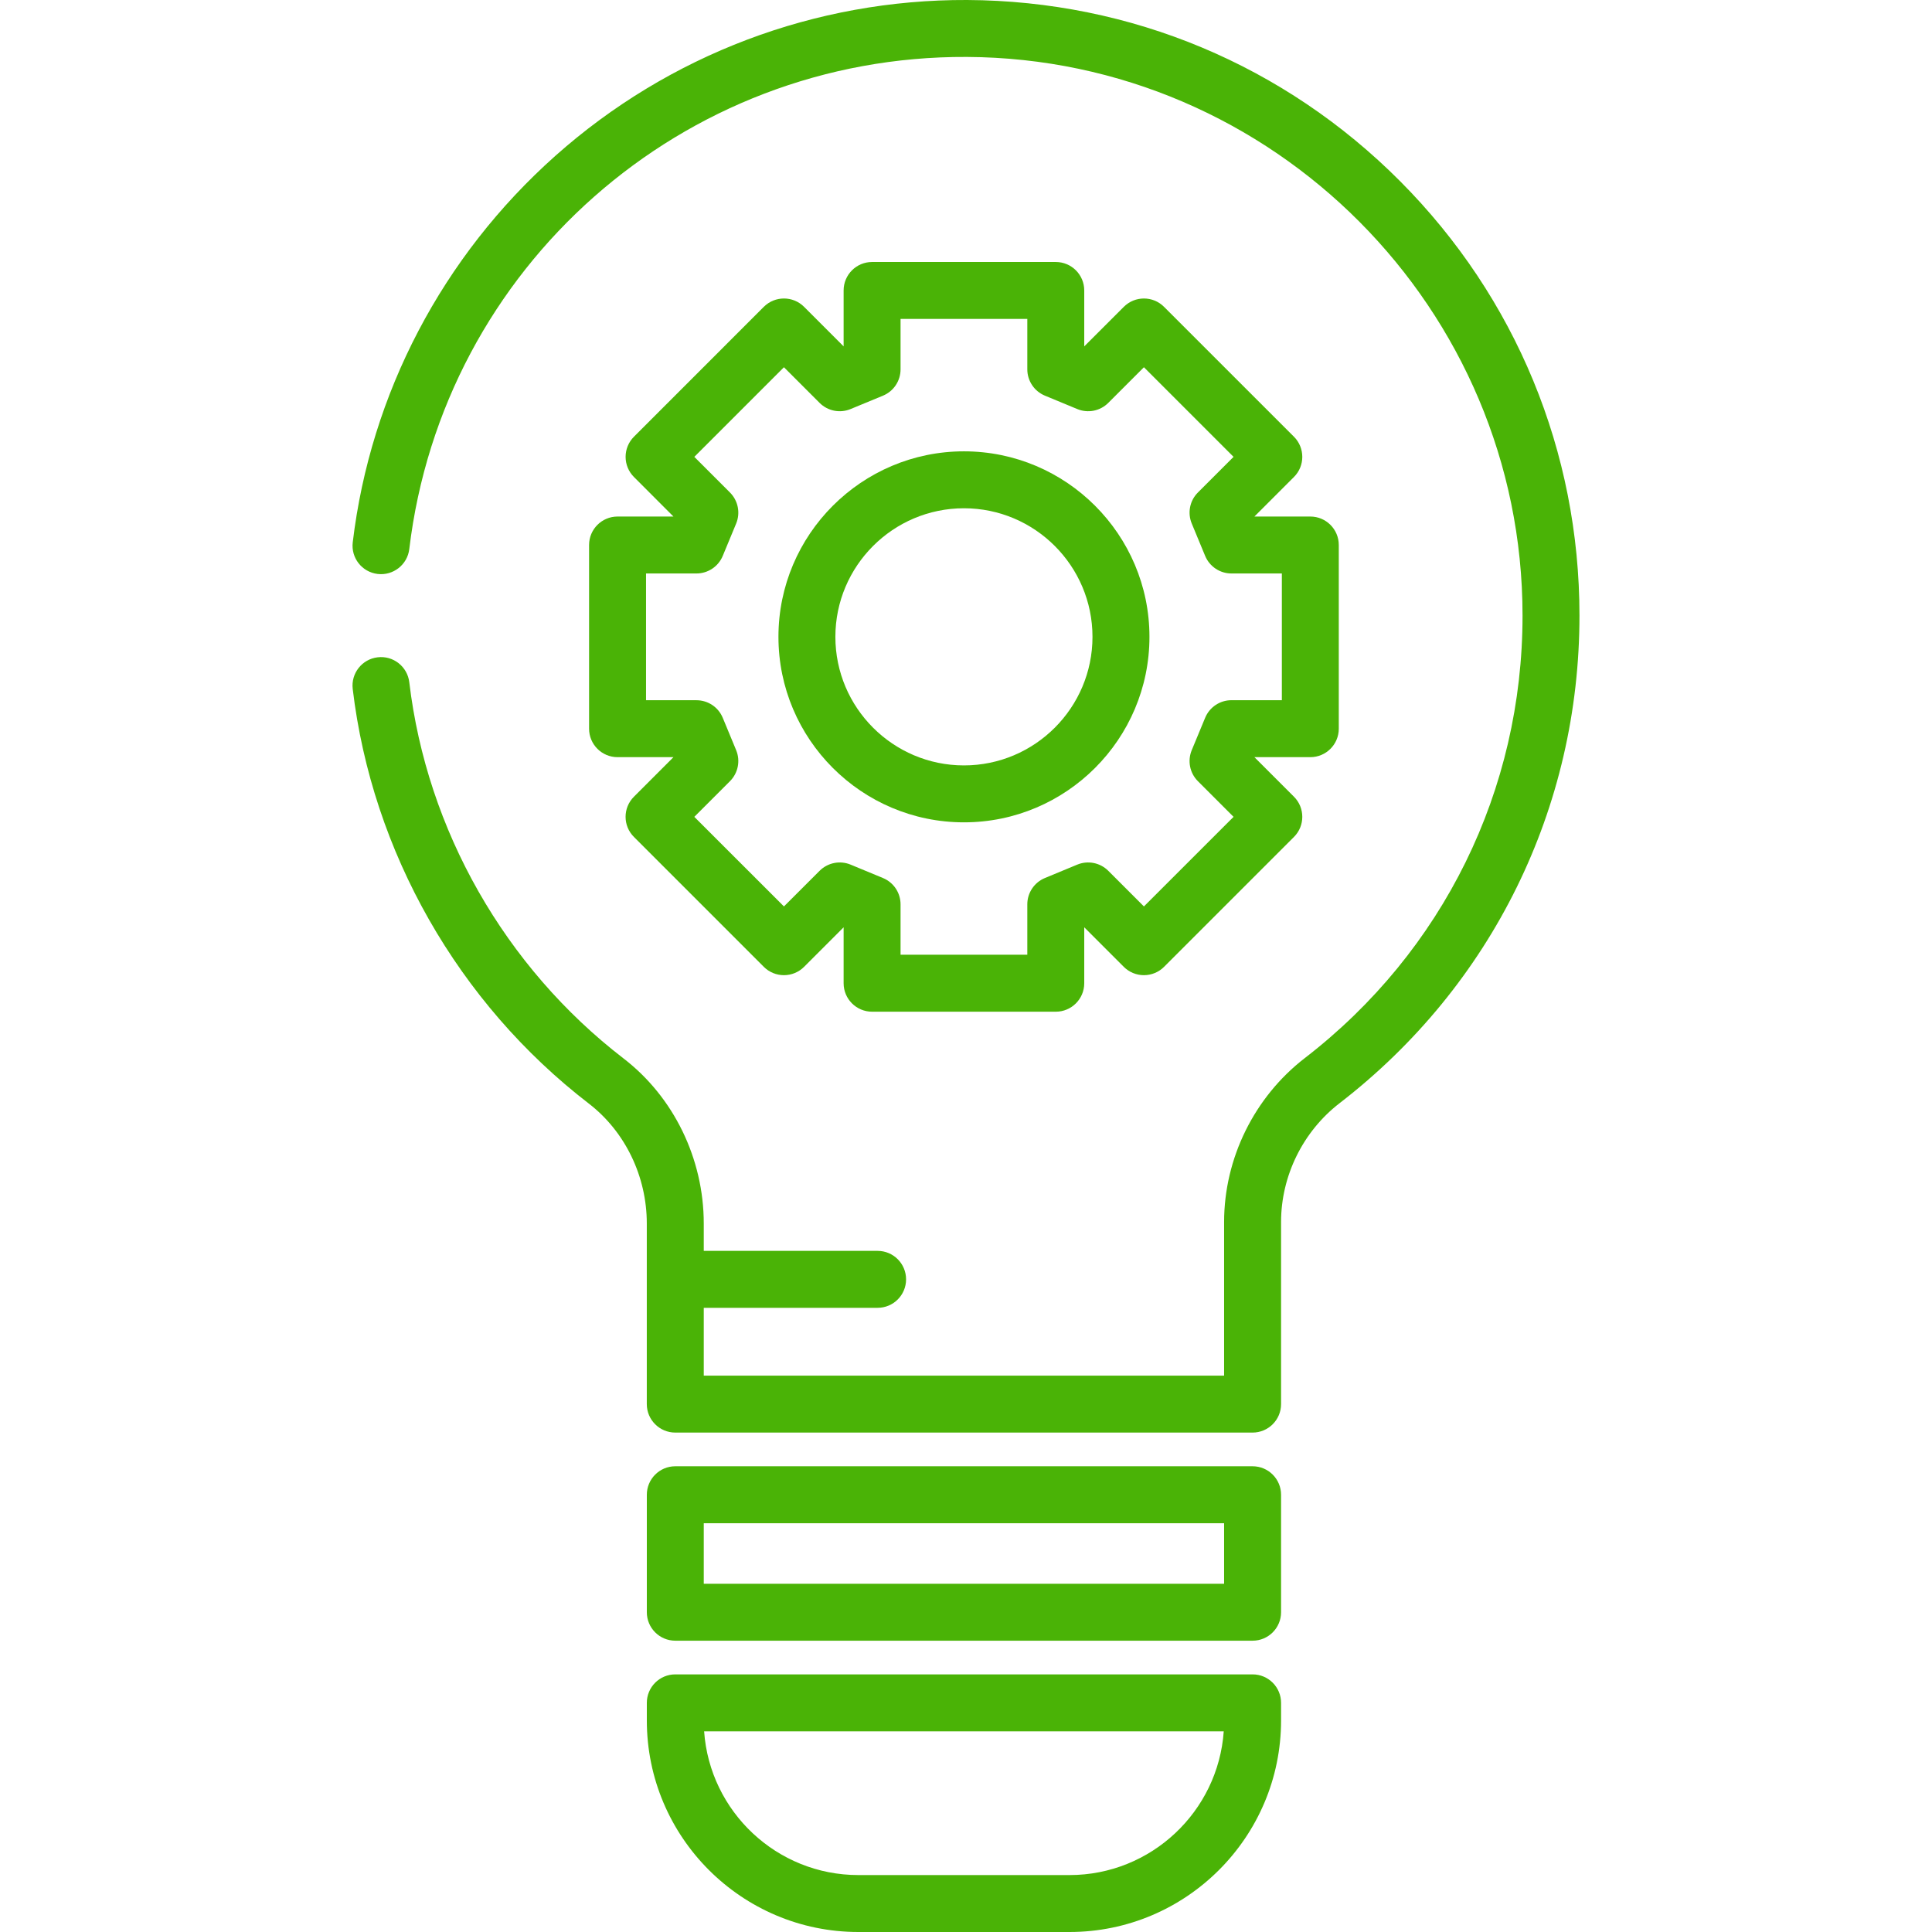 <svg width="64" height="64" viewBox="0 0 64 64" fill="none" xmlns="http://www.w3.org/2000/svg">
<g clip-path="url(#clip0_5_990)">
<g clip-path="url(#clip1_5_990)">
<path d="M46.385 6.007C42.557 2.161 37.462 0.028 32.037 0C27.01 -0.02 22.166 1.808 18.396 5.163C14.657 8.491 12.274 13.037 11.685 17.965C11.623 18.482 11.992 18.951 12.509 19.013C13.026 19.075 13.496 18.706 13.558 18.189C14.675 8.847 22.611 1.839 32.028 1.886C42.178 1.938 50.436 10.239 50.436 20.391C50.436 26.171 47.808 31.514 43.225 35.049C41.55 36.341 40.55 38.371 40.55 40.48V45.57H23.313V43.323H29.072C29.593 43.323 30.015 42.901 30.015 42.38C30.015 41.859 29.593 41.437 29.072 41.437H23.313V40.53C23.313 38.387 22.32 36.343 20.656 35.063C16.727 32.039 14.14 27.496 13.558 22.599C13.496 22.082 13.027 21.711 12.51 21.774C11.992 21.835 11.623 22.305 11.684 22.822C12.326 28.219 15.177 33.226 19.505 36.557C20.708 37.483 21.426 38.968 21.426 40.53V46.513C21.426 47.034 21.849 47.456 22.369 47.456H41.493C42.014 47.456 42.437 47.034 42.437 46.513V40.48C42.437 38.952 43.162 37.48 44.377 36.543C49.426 32.647 52.322 26.76 52.322 20.391C52.322 14.963 50.214 9.854 46.385 6.007Z" fill="#4AB306"/>
<path d="M31.932 14.951C28.544 14.951 25.787 17.708 25.787 21.096C25.787 24.485 28.543 27.241 31.932 27.241C35.32 27.241 38.077 24.485 38.077 21.096C38.077 17.708 35.32 14.951 31.932 14.951ZM31.932 25.355C29.584 25.355 27.673 23.444 27.673 21.096C27.673 18.748 29.584 16.837 31.932 16.837C34.28 16.837 36.19 18.748 36.19 21.096C36.19 23.444 34.28 25.355 31.932 25.355Z" fill="#4AB306"/>
<path d="M43.406 17.111H41.554L42.864 15.801C43.232 15.433 43.232 14.836 42.864 14.467L38.561 10.165C38.193 9.796 37.596 9.796 37.227 10.165L35.917 11.474V9.622C35.917 9.101 35.495 8.679 34.974 8.679H28.889C28.368 8.679 27.946 9.101 27.946 9.622V11.474L26.636 10.164C26.268 9.796 25.671 9.796 25.302 10.164L21 14.467C20.823 14.644 20.724 14.884 20.724 15.134C20.724 15.384 20.823 15.624 21 15.801L22.309 17.111H20.457C19.936 17.111 19.514 17.533 19.514 18.054V24.139C19.514 24.66 19.936 25.082 20.457 25.082H22.309L21 26.392C20.631 26.76 20.631 27.357 21 27.725L25.302 32.028C25.479 32.205 25.719 32.304 25.969 32.304C26.22 32.304 26.459 32.205 26.636 32.028L27.946 30.718V32.571C27.946 33.092 28.368 33.514 28.889 33.514H34.974C35.495 33.514 35.917 33.092 35.917 32.571V30.718L37.227 32.028C37.404 32.205 37.644 32.304 37.894 32.304C38.144 32.304 38.384 32.205 38.561 32.028L42.864 27.725C43.232 27.357 43.232 26.76 42.864 26.392L41.554 25.082H43.406C43.927 25.082 44.349 24.66 44.349 24.139V18.054C44.349 17.533 43.927 17.111 43.406 17.111ZM42.463 23.195H40.793C40.412 23.195 40.068 23.425 39.922 23.778L39.478 24.85C39.332 25.202 39.412 25.608 39.682 25.878L40.863 27.059L37.894 30.027L36.713 28.846C36.443 28.577 36.038 28.496 35.685 28.642L34.613 29.086C34.261 29.232 34.031 29.576 34.031 29.957V31.627H29.832V29.957C29.832 29.576 29.603 29.232 29.25 29.086L28.178 28.642C27.826 28.496 27.42 28.577 27.15 28.847L25.969 30.027L23 27.059L24.181 25.878C24.451 25.608 24.532 25.202 24.386 24.85L23.942 23.778C23.796 23.425 23.452 23.196 23.07 23.196H21.401V18.997H23.07C23.452 18.997 23.796 18.767 23.942 18.415L24.386 17.343C24.532 16.99 24.451 16.585 24.181 16.315L23 15.134L25.969 12.165L27.15 13.346C27.42 13.616 27.826 13.697 28.178 13.55L29.25 13.107C29.603 12.961 29.832 12.617 29.832 12.235V10.565H34.031V12.235C34.031 12.616 34.261 12.96 34.613 13.106L35.685 13.55C36.038 13.697 36.444 13.616 36.713 13.346L37.894 12.165L40.863 15.134L39.682 16.315C39.412 16.584 39.332 16.99 39.478 17.342L39.922 18.415C40.068 18.767 40.412 18.997 40.793 18.997H42.463V23.195Z" fill="#4AB306"/>
<path d="M41.494 48.572H22.37C21.849 48.572 21.427 48.995 21.427 49.516V53.407C21.427 53.928 21.849 54.35 22.37 54.35H41.494C42.015 54.35 42.437 53.928 42.437 53.407V49.516C42.437 48.995 42.015 48.572 41.494 48.572ZM23.313 52.464V50.459H40.55V52.464H23.313Z" fill="#4AB306"/>
<path d="M41.494 55.466H22.37C21.849 55.466 21.427 55.888 21.427 56.409V56.992C21.427 60.856 24.57 64 28.434 64H35.429C39.293 64 42.437 60.856 42.437 56.992V56.409C42.437 55.888 42.015 55.466 41.494 55.466ZM35.429 62.114H28.434C25.731 62.114 23.511 60.009 23.325 57.352H40.538C40.353 60.009 38.132 62.114 35.429 62.114Z" fill="#4AB306"/>
</g>
</g>
<defs>
<clipPath id="clip0_5_990">
<rect width="64" height="64" fill="white"/>
</clipPath>
<clipPath id="clip1_5_990">
<rect width="64" height="64" fill="white"/>
</clipPath>
</defs>
</svg>
